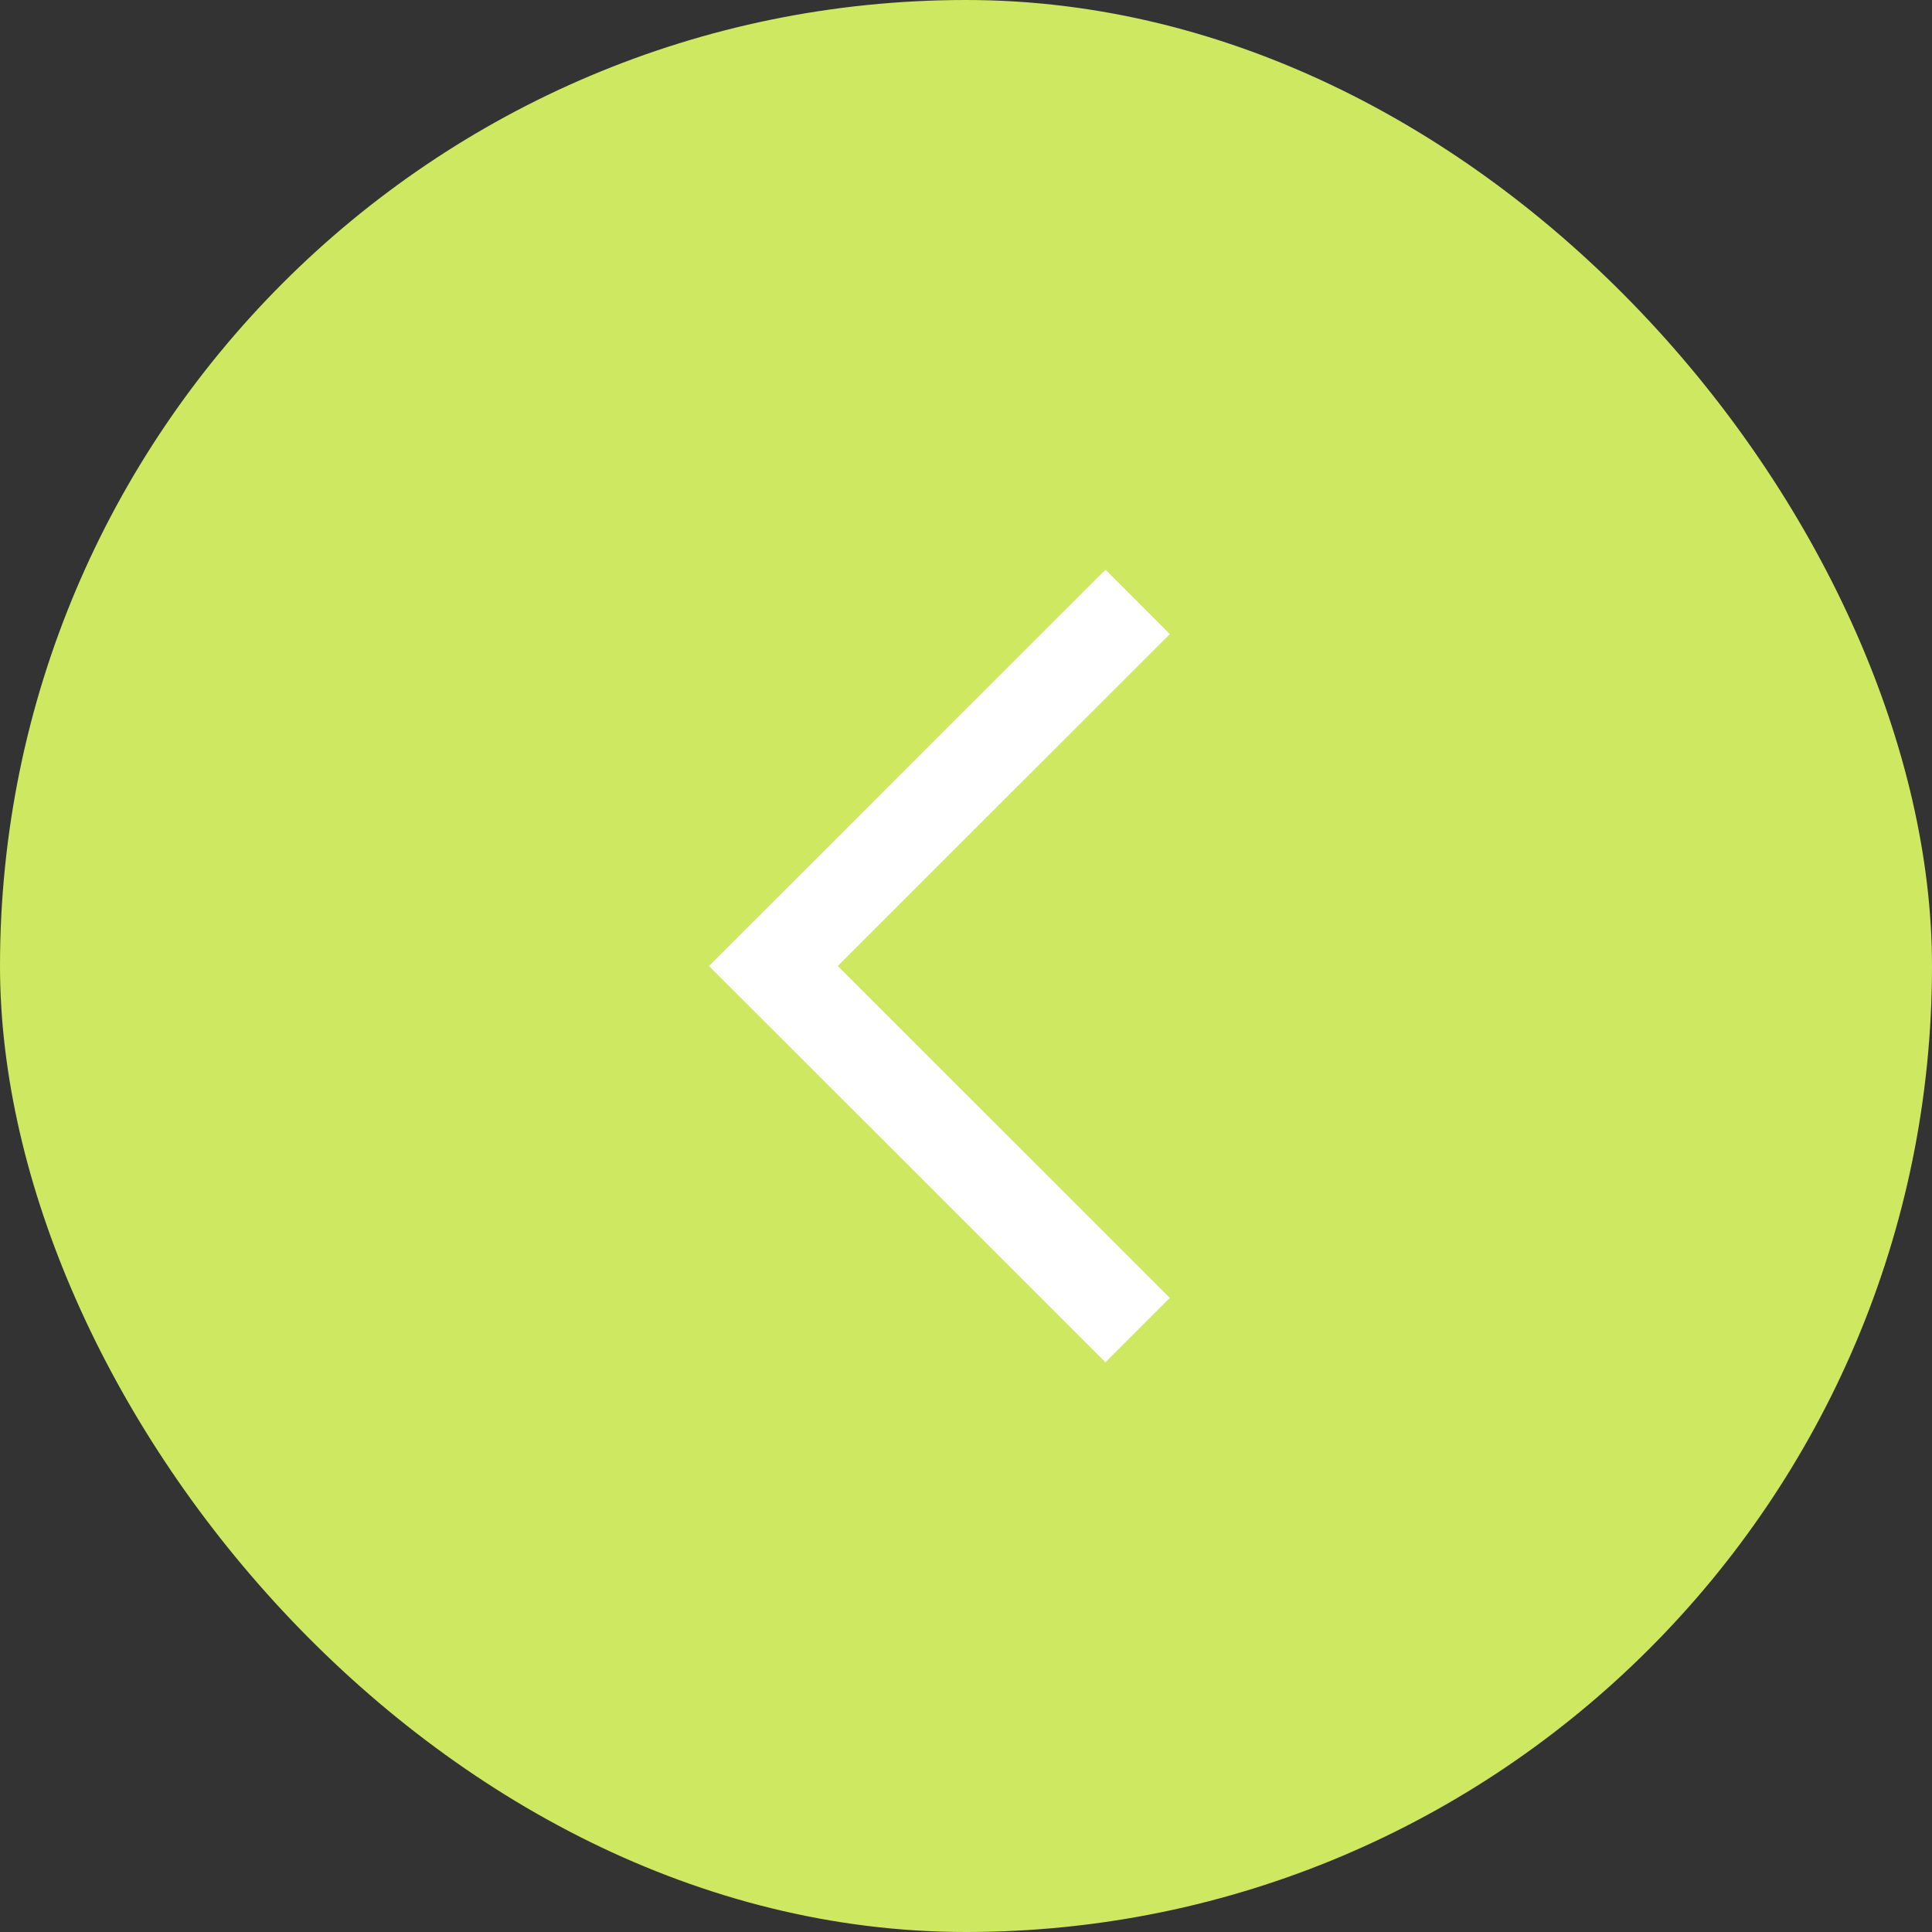 <?xml version="1.0" encoding="UTF-8"?> <svg xmlns="http://www.w3.org/2000/svg" width="40" height="40" viewBox="0 0 40 40" fill="none"><rect x="0" y="0" width="40" height="40" fill="#333333" stroke="none"/><rect width="40" height="40" rx="20" fill="#CEE862"></rect><g clip-path="url(#clip0_640_161)"><path d="M23.554 27.538L16.012 20L23.554 12.462" stroke="white" stroke-width="1.885"></path></g><defs><clipPath id="clip0_640_161"><rect width="10" height="16.96" fill="white" transform="matrix(-1 0 0 -1 24.5 28.48)"></rect></clipPath></defs></svg> 